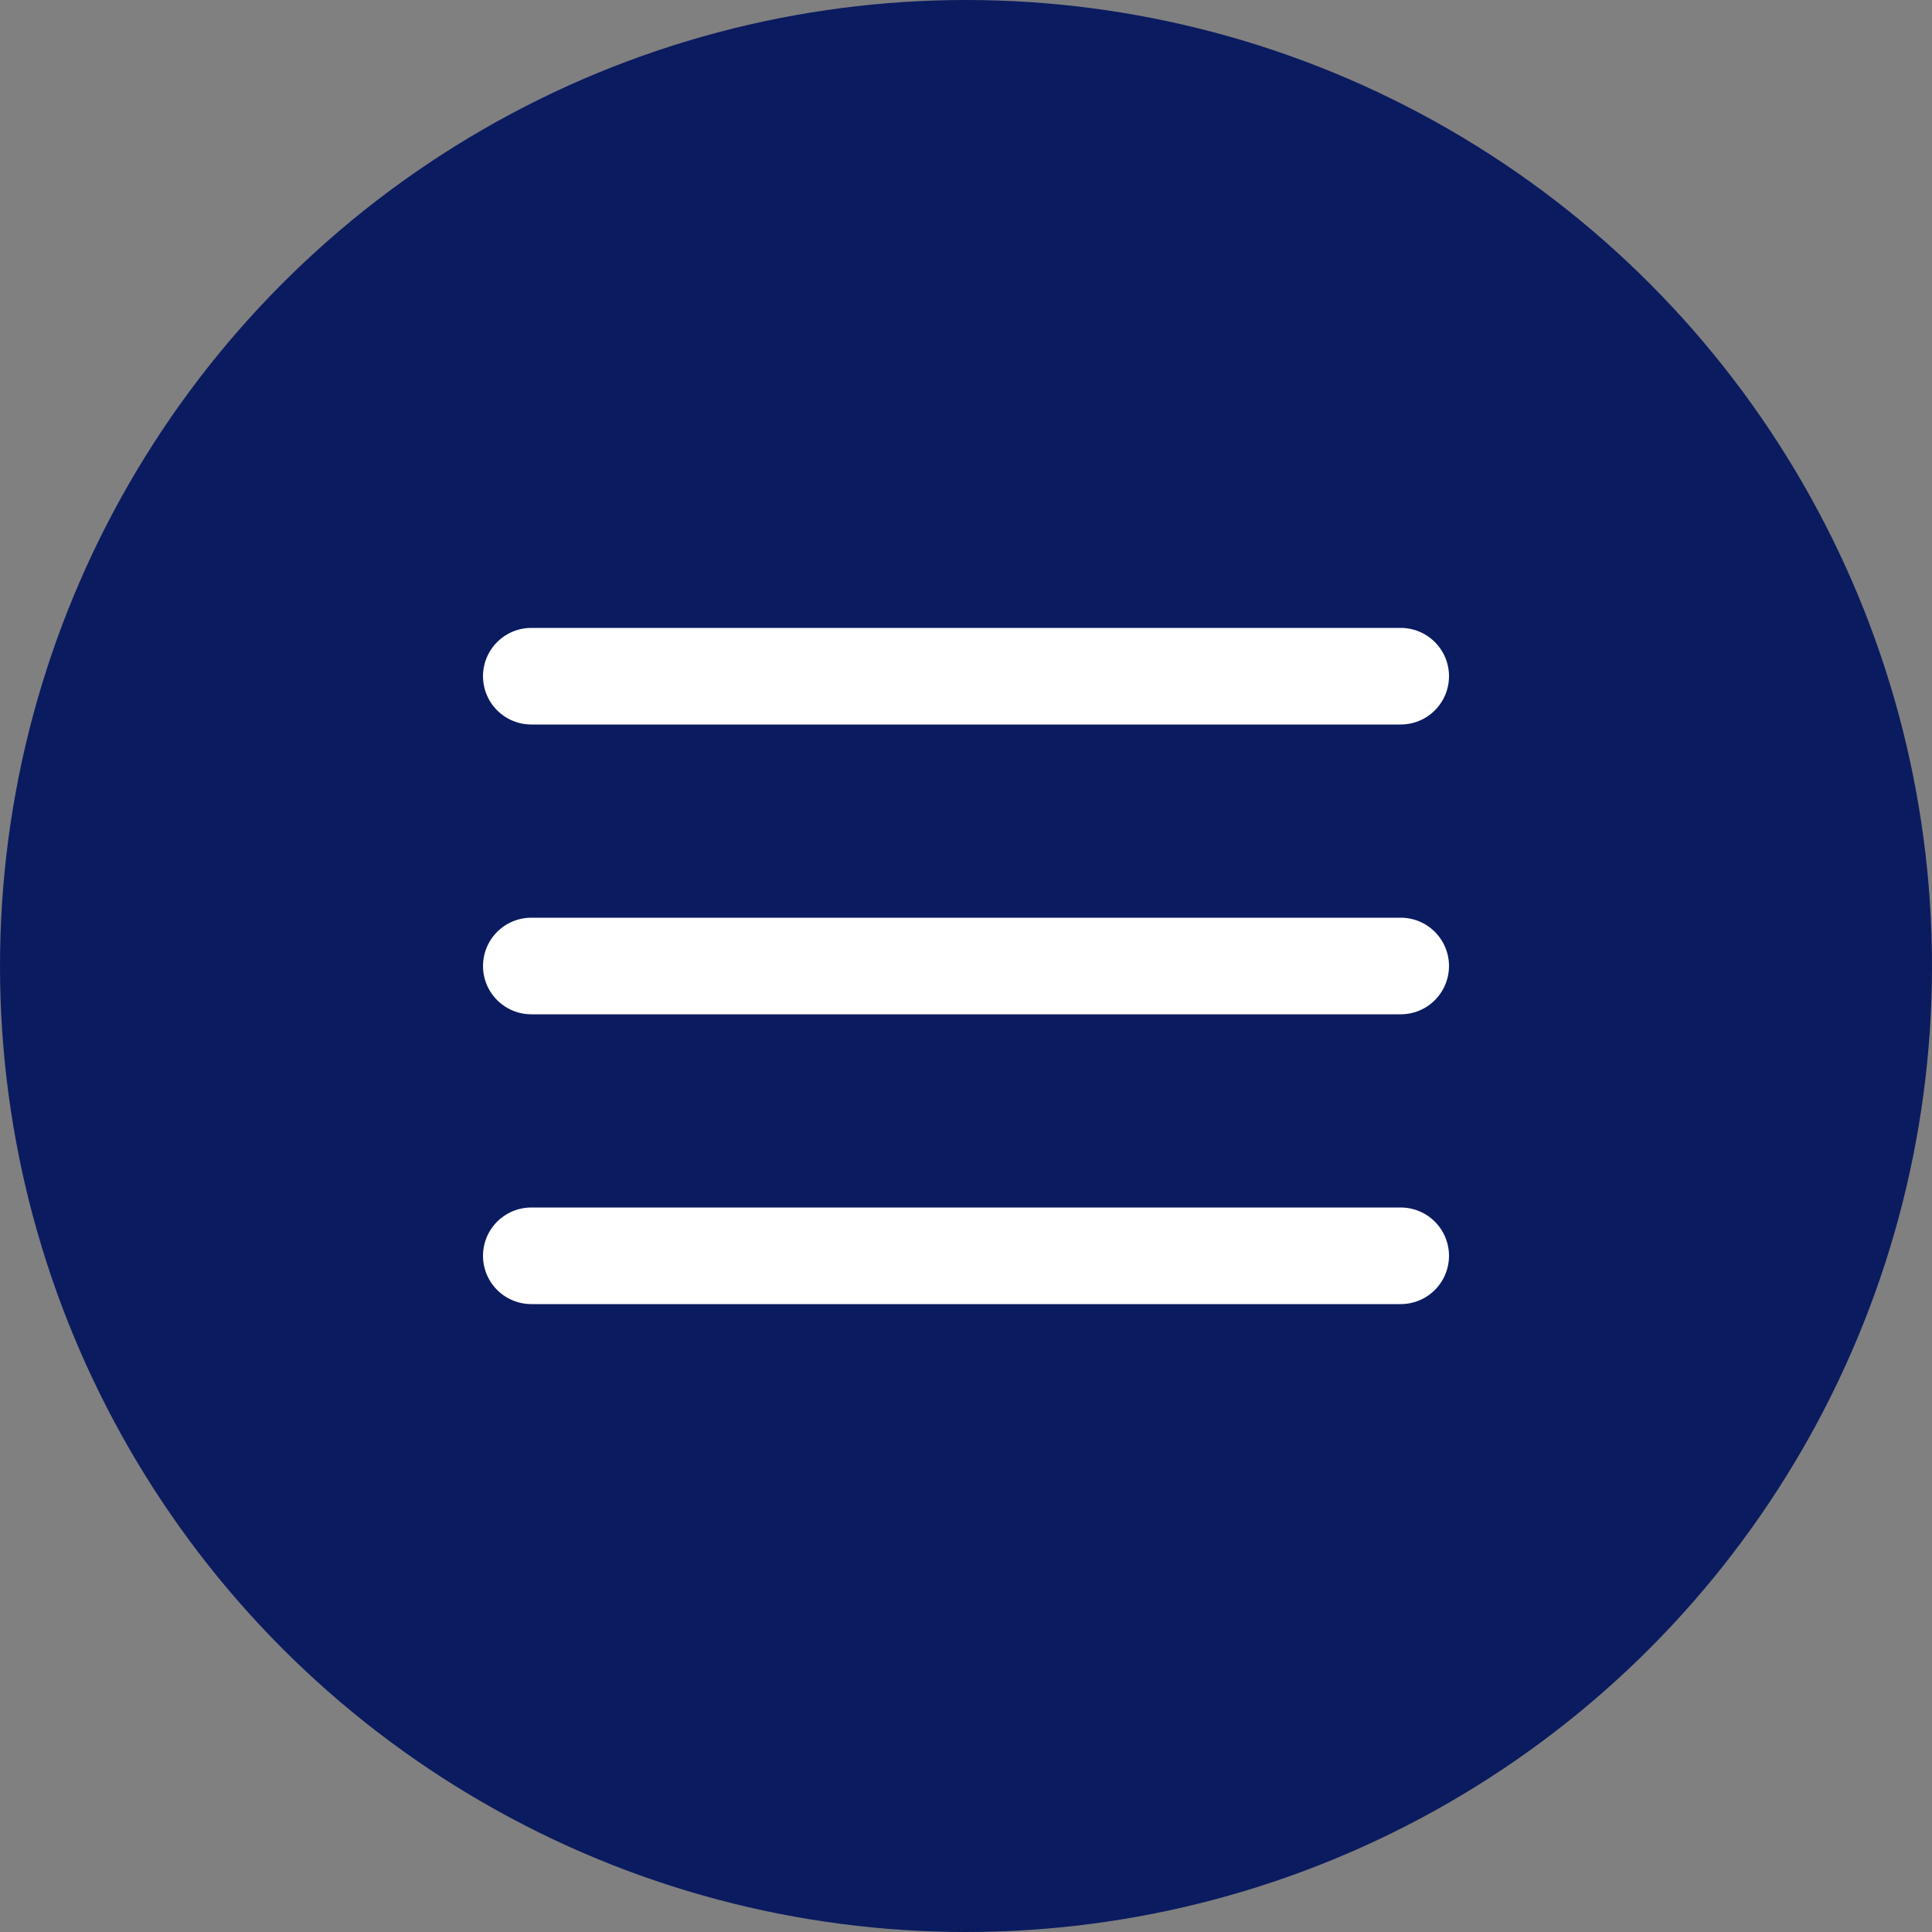 <svg width="40" height="40" viewBox="0 0 40 40" fill="none" xmlns="http://www.w3.org/2000/svg">
<rect x="0" y="0" width="40" height="40" fill="#808080" stroke="none"/>
<circle cx="20" cy="20" r="20" fill="#0B1B60"/>
<path d="M11 14H29M11 20H29M11 26H29" stroke="white" stroke-width="2" stroke-linecap="round" stroke-linejoin="round"/>
</svg>
